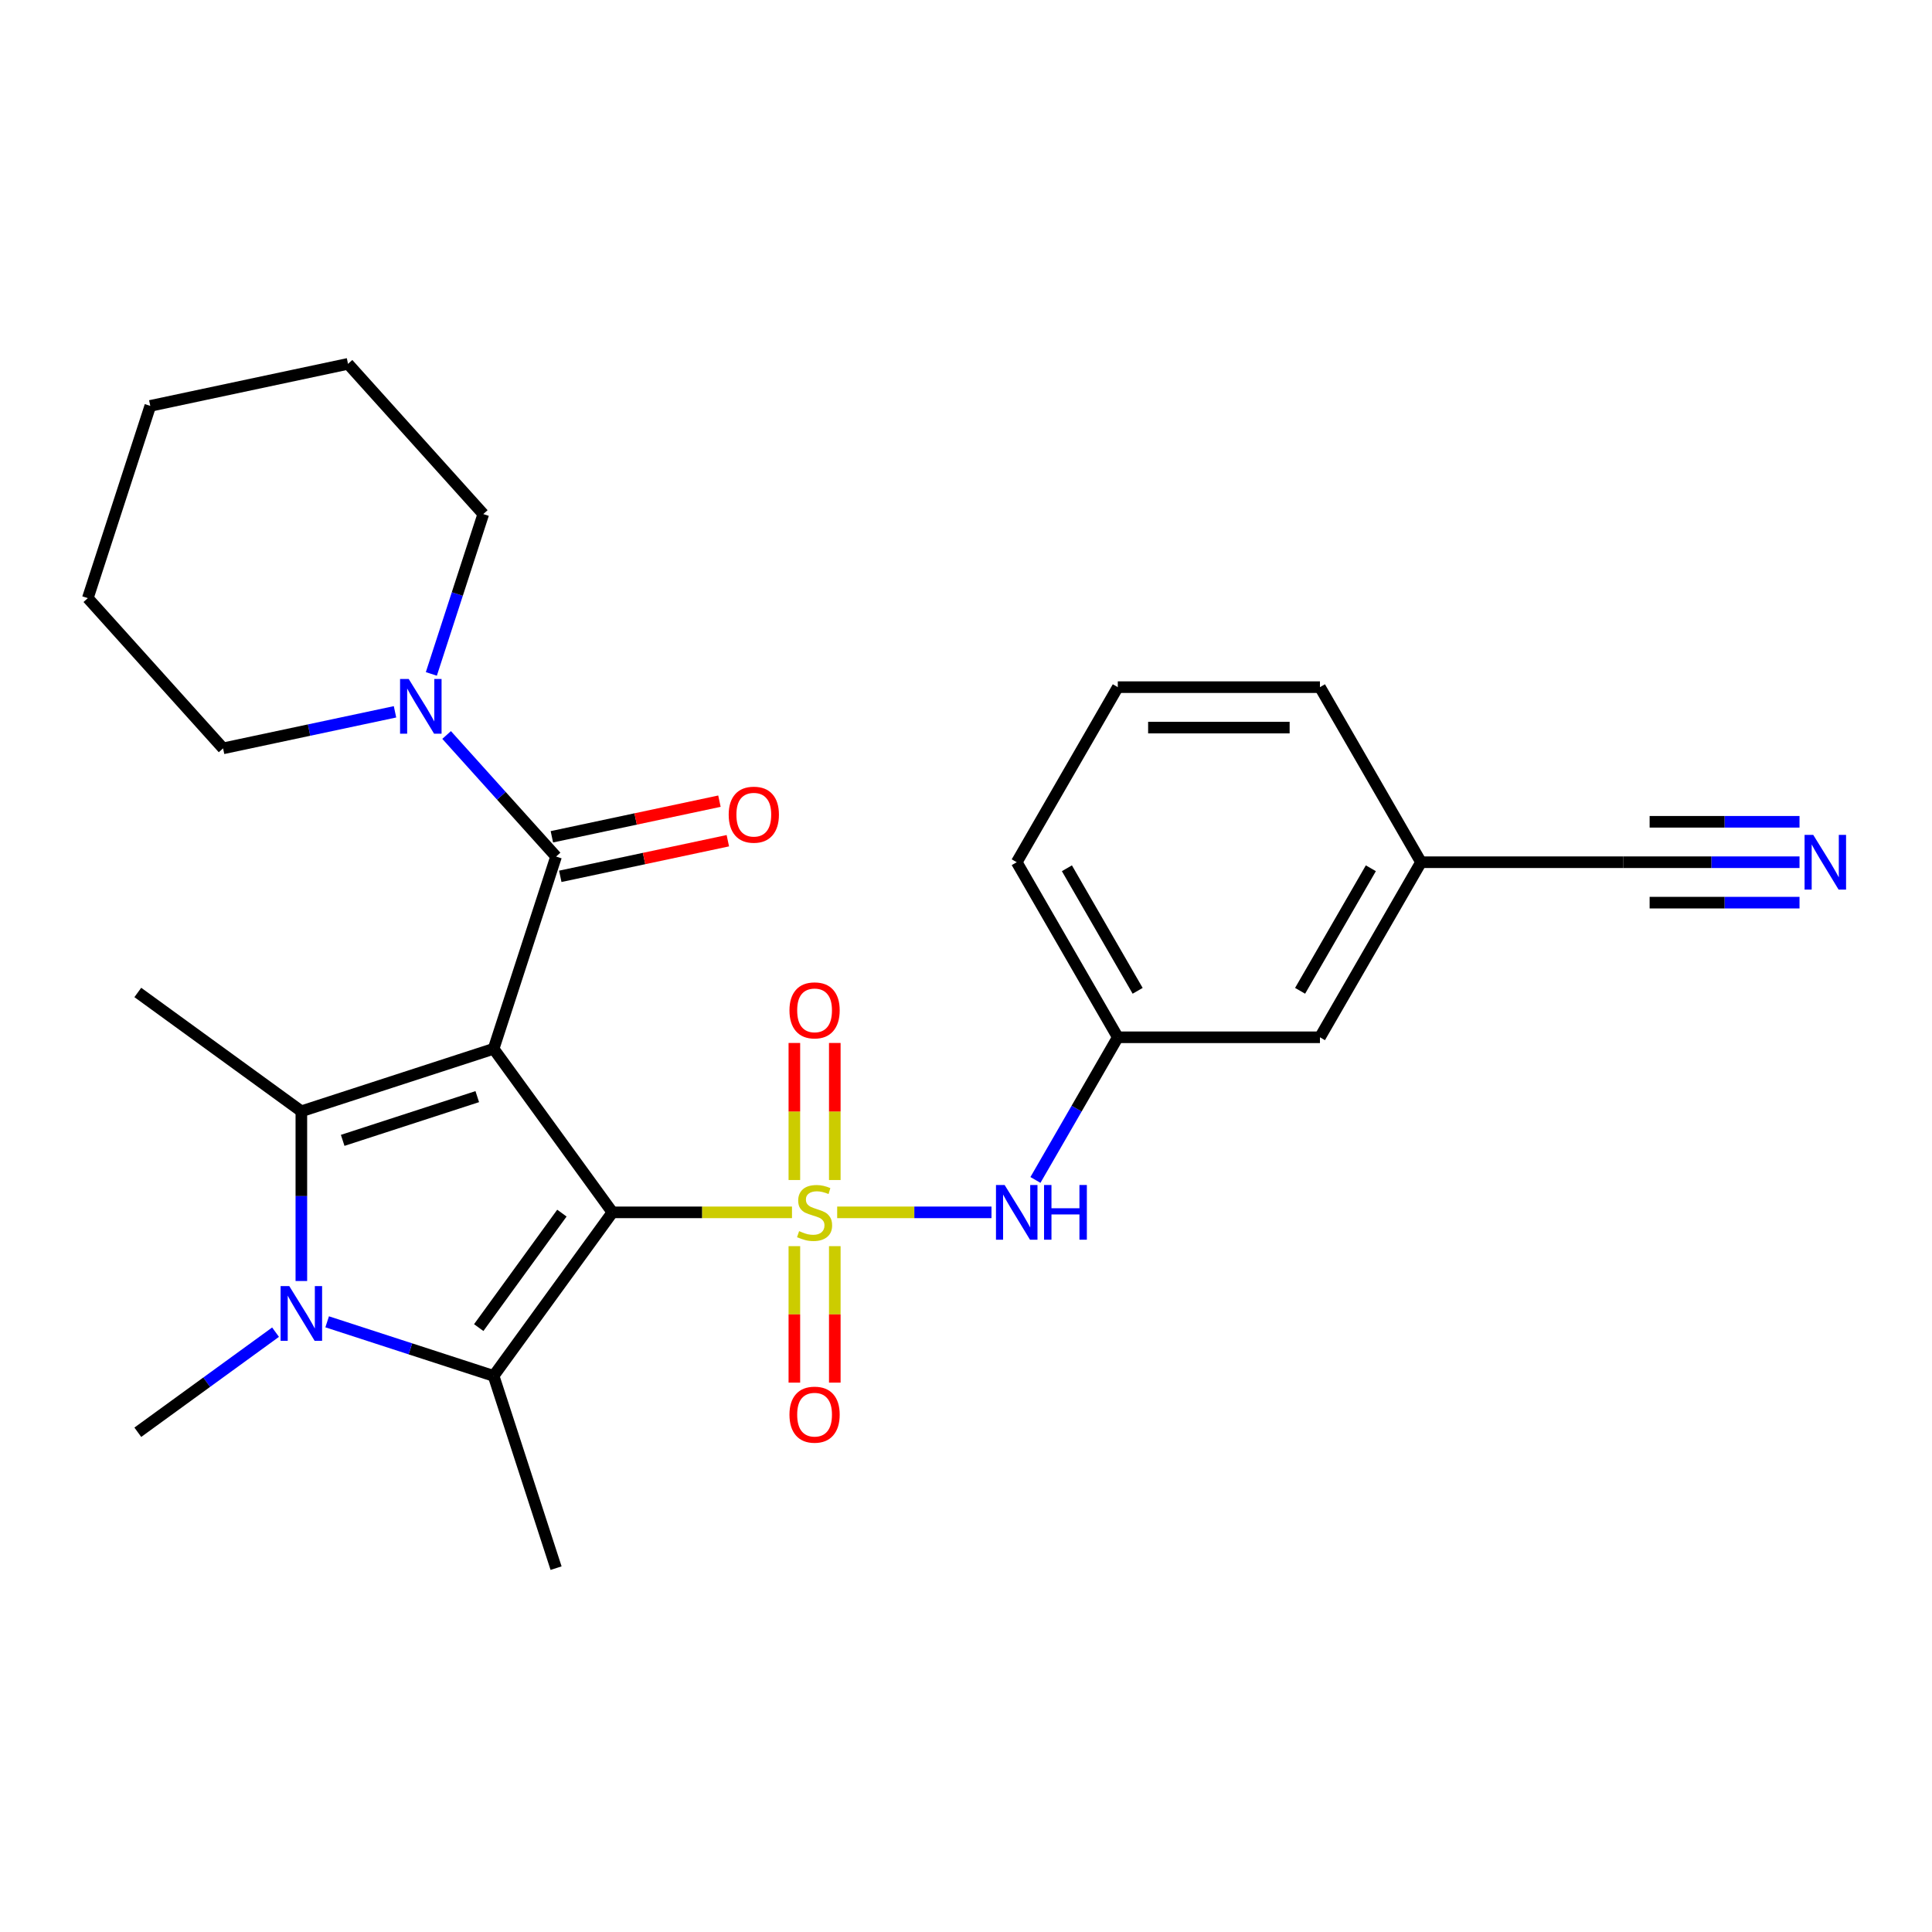 <?xml version='1.0' encoding='iso-8859-1'?>
<svg version='1.1' baseProfile='full'
              xmlns='http://www.w3.org/2000/svg'
                      xmlns:rdkit='http://www.rdkit.org/xml'
                      xmlns:xlink='http://www.w3.org/1999/xlink'
                  xml:space='preserve'
width='1000px' height='1000px' viewBox='0 0 1000 1000'>
<!-- END OF HEADER -->
<rect style='opacity:1.0;fill:#FFFFFF;stroke:none' width='1000' height='1000' x='0' y='0'> </rect>
<path class='bond-0' d='M 316.992,627.512 L 363.46,627.512' style='fill:none;fill-rule:evenodd;stroke:#000000;stroke-width:6px;stroke-linecap:butt;stroke-linejoin:miter;stroke-opacity:1' />
<path class='bond-0' d='M 363.46,627.512 L 409.928,627.512' style='fill:none;fill-rule:evenodd;stroke:#CCCC00;stroke-width:6px;stroke-linecap:butt;stroke-linejoin:miter;stroke-opacity:1' />
<path class='bond-1' d='M 316.992,627.512 L 255.491,542.863' style='fill:none;fill-rule:evenodd;stroke:#000000;stroke-width:6px;stroke-linecap:butt;stroke-linejoin:miter;stroke-opacity:1' />
<path class='bond-2' d='M 316.992,627.512 L 255.491,712.161' style='fill:none;fill-rule:evenodd;stroke:#000000;stroke-width:6px;stroke-linecap:butt;stroke-linejoin:miter;stroke-opacity:1' />
<path class='bond-2' d='M 290.838,627.909 L 247.787,687.163' style='fill:none;fill-rule:evenodd;stroke:#000000;stroke-width:6px;stroke-linecap:butt;stroke-linejoin:miter;stroke-opacity:1' />
<path class='bond-6' d='M 433.32,627.512 L 473.256,627.512' style='fill:none;fill-rule:evenodd;stroke:#CCCC00;stroke-width:6px;stroke-linecap:butt;stroke-linejoin:miter;stroke-opacity:1' />
<path class='bond-6' d='M 473.256,627.512 L 513.193,627.512' style='fill:none;fill-rule:evenodd;stroke:#0000FF;stroke-width:6px;stroke-linecap:butt;stroke-linejoin:miter;stroke-opacity:1' />
<path class='bond-8' d='M 432.087,610.776 L 432.087,575.307' style='fill:none;fill-rule:evenodd;stroke:#CCCC00;stroke-width:6px;stroke-linecap:butt;stroke-linejoin:miter;stroke-opacity:1' />
<path class='bond-8' d='M 432.087,575.307 L 432.087,539.838' style='fill:none;fill-rule:evenodd;stroke:#FF0000;stroke-width:6px;stroke-linecap:butt;stroke-linejoin:miter;stroke-opacity:1' />
<path class='bond-8' d='M 411.161,610.776 L 411.161,575.307' style='fill:none;fill-rule:evenodd;stroke:#CCCC00;stroke-width:6px;stroke-linecap:butt;stroke-linejoin:miter;stroke-opacity:1' />
<path class='bond-8' d='M 411.161,575.307 L 411.161,539.838' style='fill:none;fill-rule:evenodd;stroke:#FF0000;stroke-width:6px;stroke-linecap:butt;stroke-linejoin:miter;stroke-opacity:1' />
<path class='bond-9' d='M 411.161,645.008 L 411.161,680.326' style='fill:none;fill-rule:evenodd;stroke:#CCCC00;stroke-width:6px;stroke-linecap:butt;stroke-linejoin:miter;stroke-opacity:1' />
<path class='bond-9' d='M 411.161,680.326 L 411.161,715.645' style='fill:none;fill-rule:evenodd;stroke:#FF0000;stroke-width:6px;stroke-linecap:butt;stroke-linejoin:miter;stroke-opacity:1' />
<path class='bond-9' d='M 432.087,645.008 L 432.087,680.326' style='fill:none;fill-rule:evenodd;stroke:#CCCC00;stroke-width:6px;stroke-linecap:butt;stroke-linejoin:miter;stroke-opacity:1' />
<path class='bond-9' d='M 432.087,680.326 L 432.087,715.645' style='fill:none;fill-rule:evenodd;stroke:#FF0000;stroke-width:6px;stroke-linecap:butt;stroke-linejoin:miter;stroke-opacity:1' />
<path class='bond-3' d='M 255.491,542.863 L 155.981,575.196' style='fill:none;fill-rule:evenodd;stroke:#000000;stroke-width:6px;stroke-linecap:butt;stroke-linejoin:miter;stroke-opacity:1' />
<path class='bond-3' d='M 247.031,567.615 L 177.374,590.248' style='fill:none;fill-rule:evenodd;stroke:#000000;stroke-width:6px;stroke-linecap:butt;stroke-linejoin:miter;stroke-opacity:1' />
<path class='bond-5' d='M 255.491,542.863 L 287.824,443.352' style='fill:none;fill-rule:evenodd;stroke:#000000;stroke-width:6px;stroke-linecap:butt;stroke-linejoin:miter;stroke-opacity:1' />
<path class='bond-4' d='M 255.491,712.161 L 212.414,698.164' style='fill:none;fill-rule:evenodd;stroke:#000000;stroke-width:6px;stroke-linecap:butt;stroke-linejoin:miter;stroke-opacity:1' />
<path class='bond-4' d='M 212.414,698.164 L 169.337,684.167' style='fill:none;fill-rule:evenodd;stroke:#0000FF;stroke-width:6px;stroke-linecap:butt;stroke-linejoin:miter;stroke-opacity:1' />
<path class='bond-16' d='M 255.491,712.161 L 287.824,811.671' style='fill:none;fill-rule:evenodd;stroke:#000000;stroke-width:6px;stroke-linecap:butt;stroke-linejoin:miter;stroke-opacity:1' />
<path class='bond-15' d='M 155.981,575.196 L 71.332,513.695' style='fill:none;fill-rule:evenodd;stroke:#000000;stroke-width:6px;stroke-linecap:butt;stroke-linejoin:miter;stroke-opacity:1' />
<path class='bond-27' d='M 155.981,575.196 L 155.981,619.124' style='fill:none;fill-rule:evenodd;stroke:#000000;stroke-width:6px;stroke-linecap:butt;stroke-linejoin:miter;stroke-opacity:1' />
<path class='bond-27' d='M 155.981,619.124 L 155.981,663.052' style='fill:none;fill-rule:evenodd;stroke:#0000FF;stroke-width:6px;stroke-linecap:butt;stroke-linejoin:miter;stroke-opacity:1' />
<path class='bond-14' d='M 142.625,689.531 L 106.978,715.43' style='fill:none;fill-rule:evenodd;stroke:#0000FF;stroke-width:6px;stroke-linecap:butt;stroke-linejoin:miter;stroke-opacity:1' />
<path class='bond-14' d='M 106.978,715.43 L 71.332,741.329' style='fill:none;fill-rule:evenodd;stroke:#000000;stroke-width:6px;stroke-linecap:butt;stroke-linejoin:miter;stroke-opacity:1' />
<path class='bond-7' d='M 287.824,443.352 L 259.496,411.891' style='fill:none;fill-rule:evenodd;stroke:#000000;stroke-width:6px;stroke-linecap:butt;stroke-linejoin:miter;stroke-opacity:1' />
<path class='bond-7' d='M 259.496,411.891 L 231.168,380.429' style='fill:none;fill-rule:evenodd;stroke:#0000FF;stroke-width:6px;stroke-linecap:butt;stroke-linejoin:miter;stroke-opacity:1' />
<path class='bond-12' d='M 290,453.587 L 333.365,444.369' style='fill:none;fill-rule:evenodd;stroke:#000000;stroke-width:6px;stroke-linecap:butt;stroke-linejoin:miter;stroke-opacity:1' />
<path class='bond-12' d='M 333.365,444.369 L 376.729,435.152' style='fill:none;fill-rule:evenodd;stroke:#FF0000;stroke-width:6px;stroke-linecap:butt;stroke-linejoin:miter;stroke-opacity:1' />
<path class='bond-12' d='M 285.649,433.118 L 329.014,423.9' style='fill:none;fill-rule:evenodd;stroke:#000000;stroke-width:6px;stroke-linecap:butt;stroke-linejoin:miter;stroke-opacity:1' />
<path class='bond-12' d='M 329.014,423.9 L 372.379,414.683' style='fill:none;fill-rule:evenodd;stroke:#FF0000;stroke-width:6px;stroke-linecap:butt;stroke-linejoin:miter;stroke-opacity:1' />
<path class='bond-13' d='M 535.941,610.736 L 557.257,573.817' style='fill:none;fill-rule:evenodd;stroke:#0000FF;stroke-width:6px;stroke-linecap:butt;stroke-linejoin:miter;stroke-opacity:1' />
<path class='bond-13' d='M 557.257,573.817 L 578.572,536.898' style='fill:none;fill-rule:evenodd;stroke:#000000;stroke-width:6px;stroke-linecap:butt;stroke-linejoin:miter;stroke-opacity:1' />
<path class='bond-19' d='M 223.263,348.82 L 236.704,307.453' style='fill:none;fill-rule:evenodd;stroke:#0000FF;stroke-width:6px;stroke-linecap:butt;stroke-linejoin:miter;stroke-opacity:1' />
<path class='bond-19' d='M 236.704,307.453 L 250.145,266.085' style='fill:none;fill-rule:evenodd;stroke:#000000;stroke-width:6px;stroke-linecap:butt;stroke-linejoin:miter;stroke-opacity:1' />
<path class='bond-20' d='M 204.456,368.435 L 159.962,377.892' style='fill:none;fill-rule:evenodd;stroke:#0000FF;stroke-width:6px;stroke-linecap:butt;stroke-linejoin:miter;stroke-opacity:1' />
<path class='bond-20' d='M 159.962,377.892 L 115.467,387.35' style='fill:none;fill-rule:evenodd;stroke:#000000;stroke-width:6px;stroke-linecap:butt;stroke-linejoin:miter;stroke-opacity:1' />
<path class='bond-10' d='M 931.427,446.284 L 885.789,446.284' style='fill:none;fill-rule:evenodd;stroke:#0000FF;stroke-width:6px;stroke-linecap:butt;stroke-linejoin:miter;stroke-opacity:1' />
<path class='bond-10' d='M 885.789,446.284 L 840.151,446.284' style='fill:none;fill-rule:evenodd;stroke:#000000;stroke-width:6px;stroke-linecap:butt;stroke-linejoin:miter;stroke-opacity:1' />
<path class='bond-10' d='M 931.427,425.358 L 892.635,425.358' style='fill:none;fill-rule:evenodd;stroke:#0000FF;stroke-width:6px;stroke-linecap:butt;stroke-linejoin:miter;stroke-opacity:1' />
<path class='bond-10' d='M 892.635,425.358 L 853.843,425.358' style='fill:none;fill-rule:evenodd;stroke:#000000;stroke-width:6px;stroke-linecap:butt;stroke-linejoin:miter;stroke-opacity:1' />
<path class='bond-10' d='M 931.427,467.211 L 892.635,467.211' style='fill:none;fill-rule:evenodd;stroke:#0000FF;stroke-width:6px;stroke-linecap:butt;stroke-linejoin:miter;stroke-opacity:1' />
<path class='bond-10' d='M 892.635,467.211 L 853.843,467.211' style='fill:none;fill-rule:evenodd;stroke:#000000;stroke-width:6px;stroke-linecap:butt;stroke-linejoin:miter;stroke-opacity:1' />
<path class='bond-11' d='M 840.151,446.284 L 735.519,446.284' style='fill:none;fill-rule:evenodd;stroke:#000000;stroke-width:6px;stroke-linecap:butt;stroke-linejoin:miter;stroke-opacity:1' />
<path class='bond-18' d='M 578.572,536.898 L 683.204,536.898' style='fill:none;fill-rule:evenodd;stroke:#000000;stroke-width:6px;stroke-linecap:butt;stroke-linejoin:miter;stroke-opacity:1' />
<path class='bond-22' d='M 578.572,536.898 L 526.256,446.284' style='fill:none;fill-rule:evenodd;stroke:#000000;stroke-width:6px;stroke-linecap:butt;stroke-linejoin:miter;stroke-opacity:1' />
<path class='bond-22' d='M 588.847,512.843 L 552.226,449.413' style='fill:none;fill-rule:evenodd;stroke:#000000;stroke-width:6px;stroke-linecap:butt;stroke-linejoin:miter;stroke-opacity:1' />
<path class='bond-17' d='M 735.519,446.284 L 683.204,536.898' style='fill:none;fill-rule:evenodd;stroke:#000000;stroke-width:6px;stroke-linecap:butt;stroke-linejoin:miter;stroke-opacity:1' />
<path class='bond-17' d='M 709.549,449.413 L 672.928,512.843' style='fill:none;fill-rule:evenodd;stroke:#000000;stroke-width:6px;stroke-linecap:butt;stroke-linejoin:miter;stroke-opacity:1' />
<path class='bond-29' d='M 735.519,446.284 L 683.204,355.671' style='fill:none;fill-rule:evenodd;stroke:#000000;stroke-width:6px;stroke-linecap:butt;stroke-linejoin:miter;stroke-opacity:1' />
<path class='bond-25' d='M 250.145,266.085 L 180.133,188.329' style='fill:none;fill-rule:evenodd;stroke:#000000;stroke-width:6px;stroke-linecap:butt;stroke-linejoin:miter;stroke-opacity:1' />
<path class='bond-24' d='M 115.467,387.35 L 45.455,309.593' style='fill:none;fill-rule:evenodd;stroke:#000000;stroke-width:6px;stroke-linecap:butt;stroke-linejoin:miter;stroke-opacity:1' />
<path class='bond-21' d='M 578.572,355.671 L 526.256,446.284' style='fill:none;fill-rule:evenodd;stroke:#000000;stroke-width:6px;stroke-linecap:butt;stroke-linejoin:miter;stroke-opacity:1' />
<path class='bond-23' d='M 578.572,355.671 L 683.204,355.671' style='fill:none;fill-rule:evenodd;stroke:#000000;stroke-width:6px;stroke-linecap:butt;stroke-linejoin:miter;stroke-opacity:1' />
<path class='bond-23' d='M 594.267,376.597 L 667.509,376.597' style='fill:none;fill-rule:evenodd;stroke:#000000;stroke-width:6px;stroke-linecap:butt;stroke-linejoin:miter;stroke-opacity:1' />
<path class='bond-26' d='M 45.455,309.593 L 77.787,210.083' style='fill:none;fill-rule:evenodd;stroke:#000000;stroke-width:6px;stroke-linecap:butt;stroke-linejoin:miter;stroke-opacity:1' />
<path class='bond-28' d='M 180.133,188.329 L 77.787,210.083' style='fill:none;fill-rule:evenodd;stroke:#000000;stroke-width:6px;stroke-linecap:butt;stroke-linejoin:miter;stroke-opacity:1' />
<path  class='atom-1' d='M 413.624 637.232
Q 413.944 637.352, 415.264 637.912
Q 416.584 638.472, 418.024 638.832
Q 419.504 639.152, 420.944 639.152
Q 423.624 639.152, 425.184 637.872
Q 426.744 636.552, 426.744 634.272
Q 426.744 632.712, 425.944 631.752
Q 425.184 630.792, 423.984 630.272
Q 422.784 629.752, 420.784 629.152
Q 418.264 628.392, 416.744 627.672
Q 415.264 626.952, 414.184 625.432
Q 413.144 623.912, 413.144 621.352
Q 413.144 617.792, 415.544 615.592
Q 417.984 613.392, 422.784 613.392
Q 426.064 613.392, 429.784 614.952
L 428.864 618.032
Q 425.464 616.632, 422.904 616.632
Q 420.144 616.632, 418.624 617.792
Q 417.104 618.912, 417.144 620.872
Q 417.144 622.392, 417.904 623.312
Q 418.704 624.232, 419.824 624.752
Q 420.984 625.272, 422.904 625.872
Q 425.464 626.672, 426.984 627.472
Q 428.504 628.272, 429.584 629.912
Q 430.704 631.512, 430.704 634.272
Q 430.704 638.192, 428.064 640.312
Q 425.464 642.392, 421.104 642.392
Q 418.584 642.392, 416.664 641.832
Q 414.784 641.312, 412.544 640.392
L 413.624 637.232
' fill='#CCCC00'/>
<path  class='atom-5' d='M 149.721 665.668
L 159.001 680.668
Q 159.921 682.148, 161.401 684.828
Q 162.881 687.508, 162.961 687.668
L 162.961 665.668
L 166.721 665.668
L 166.721 693.988
L 162.841 693.988
L 152.881 677.588
Q 151.721 675.668, 150.481 673.468
Q 149.281 671.268, 148.921 670.588
L 148.921 693.988
L 145.241 693.988
L 145.241 665.668
L 149.721 665.668
' fill='#0000FF'/>
<path  class='atom-7' d='M 519.996 613.352
L 529.276 628.352
Q 530.196 629.832, 531.676 632.512
Q 533.156 635.192, 533.236 635.352
L 533.236 613.352
L 536.996 613.352
L 536.996 641.672
L 533.116 641.672
L 523.156 625.272
Q 521.996 623.352, 520.756 621.152
Q 519.556 618.952, 519.196 618.272
L 519.196 641.672
L 515.516 641.672
L 515.516 613.352
L 519.996 613.352
' fill='#0000FF'/>
<path  class='atom-7' d='M 540.396 613.352
L 544.236 613.352
L 544.236 625.392
L 558.716 625.392
L 558.716 613.352
L 562.556 613.352
L 562.556 641.672
L 558.716 641.672
L 558.716 628.592
L 544.236 628.592
L 544.236 641.672
L 540.396 641.672
L 540.396 613.352
' fill='#0000FF'/>
<path  class='atom-8' d='M 211.552 351.436
L 220.832 366.436
Q 221.752 367.916, 223.232 370.596
Q 224.712 373.276, 224.792 373.436
L 224.792 351.436
L 228.552 351.436
L 228.552 379.756
L 224.672 379.756
L 214.712 363.356
Q 213.552 361.436, 212.312 359.236
Q 211.112 357.036, 210.752 356.356
L 210.752 379.756
L 207.072 379.756
L 207.072 351.436
L 211.552 351.436
' fill='#0000FF'/>
<path  class='atom-9' d='M 408.624 522.96
Q 408.624 516.16, 411.984 512.36
Q 415.344 508.56, 421.624 508.56
Q 427.904 508.56, 431.264 512.36
Q 434.624 516.16, 434.624 522.96
Q 434.624 529.84, 431.224 533.76
Q 427.824 537.64, 421.624 537.64
Q 415.384 537.64, 411.984 533.76
Q 408.624 529.88, 408.624 522.96
M 421.624 534.44
Q 425.944 534.44, 428.264 531.56
Q 430.624 528.64, 430.624 522.96
Q 430.624 517.4, 428.264 514.6
Q 425.944 511.76, 421.624 511.76
Q 417.304 511.76, 414.944 514.56
Q 412.624 517.36, 412.624 522.96
Q 412.624 528.68, 414.944 531.56
Q 417.304 534.44, 421.624 534.44
' fill='#FF0000'/>
<path  class='atom-10' d='M 408.624 732.224
Q 408.624 725.424, 411.984 721.624
Q 415.344 717.824, 421.624 717.824
Q 427.904 717.824, 431.264 721.624
Q 434.624 725.424, 434.624 732.224
Q 434.624 739.104, 431.224 743.024
Q 427.824 746.904, 421.624 746.904
Q 415.384 746.904, 411.984 743.024
Q 408.624 739.144, 408.624 732.224
M 421.624 743.704
Q 425.944 743.704, 428.264 740.824
Q 430.624 737.904, 430.624 732.224
Q 430.624 726.664, 428.264 723.864
Q 425.944 721.024, 421.624 721.024
Q 417.304 721.024, 414.944 723.824
Q 412.624 726.624, 412.624 732.224
Q 412.624 737.944, 414.944 740.824
Q 417.304 743.704, 421.624 743.704
' fill='#FF0000'/>
<path  class='atom-11' d='M 938.523 432.124
L 947.803 447.124
Q 948.723 448.604, 950.203 451.284
Q 951.683 453.964, 951.763 454.124
L 951.763 432.124
L 955.523 432.124
L 955.523 460.444
L 951.643 460.444
L 941.683 444.044
Q 940.523 442.124, 939.283 439.924
Q 938.083 437.724, 937.723 437.044
L 937.723 460.444
L 934.043 460.444
L 934.043 432.124
L 938.523 432.124
' fill='#0000FF'/>
<path  class='atom-13' d='M 377.17 421.678
Q 377.17 414.878, 380.53 411.078
Q 383.89 407.278, 390.17 407.278
Q 396.45 407.278, 399.81 411.078
Q 403.17 414.878, 403.17 421.678
Q 403.17 428.558, 399.77 432.478
Q 396.37 436.358, 390.17 436.358
Q 383.93 436.358, 380.53 432.478
Q 377.17 428.598, 377.17 421.678
M 390.17 433.158
Q 394.49 433.158, 396.81 430.278
Q 399.17 427.358, 399.17 421.678
Q 399.17 416.118, 396.81 413.318
Q 394.49 410.478, 390.17 410.478
Q 385.85 410.478, 383.49 413.278
Q 381.17 416.078, 381.17 421.678
Q 381.17 427.398, 383.49 430.278
Q 385.85 433.158, 390.17 433.158
' fill='#FF0000'/>
</svg>
